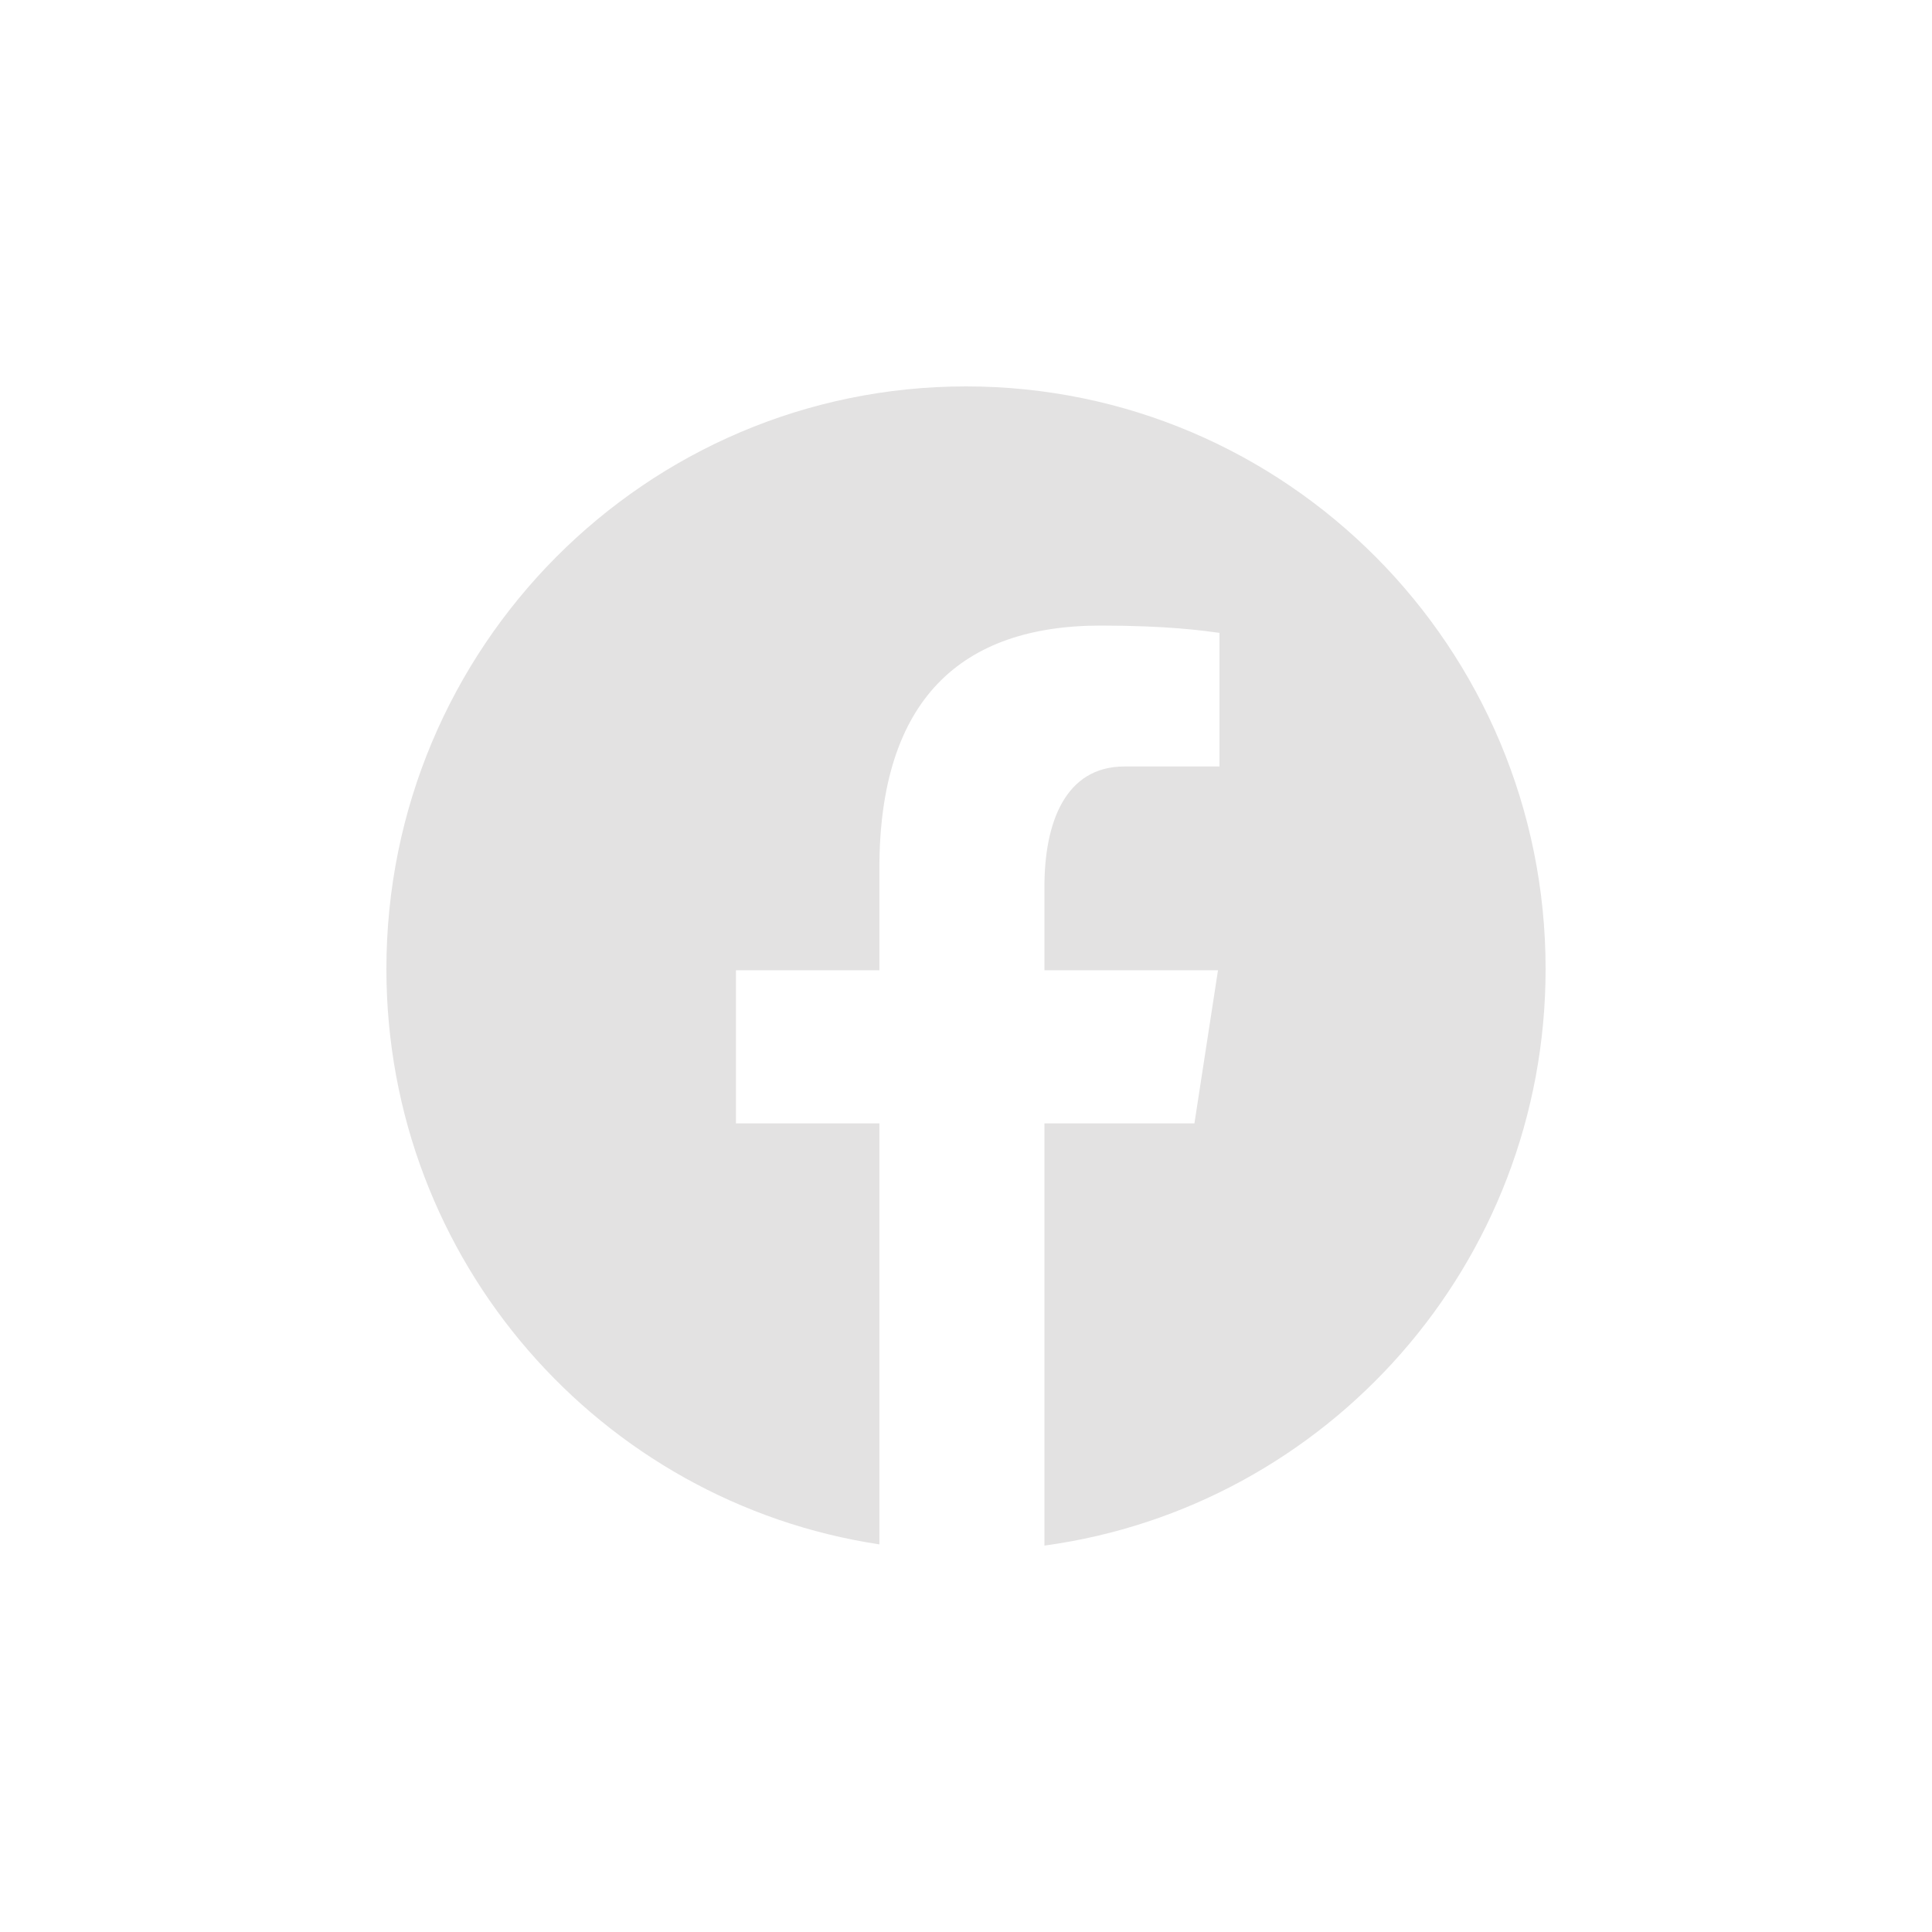 <svg width="30" height="30" viewBox="0 0 30 30" fill="none" xmlns="http://www.w3.org/2000/svg">
<path d="M15 6C10.03 6 6 10.05 6 15.046C6 19.582 9.324 23.327 13.655 23.981V17.444H11.428V15.066H13.655V13.484C13.655 10.864 14.924 9.714 17.09 9.714C18.128 9.714 18.677 9.792 18.936 9.827V11.902H17.459C16.539 11.902 16.218 12.779 16.218 13.766V15.066H18.913L18.547 17.444H16.218V24C20.611 23.401 24 19.626 24 15.046C24 10.05 19.97 6 15 6Z" fill="#E3E2E2"/>
</svg>
